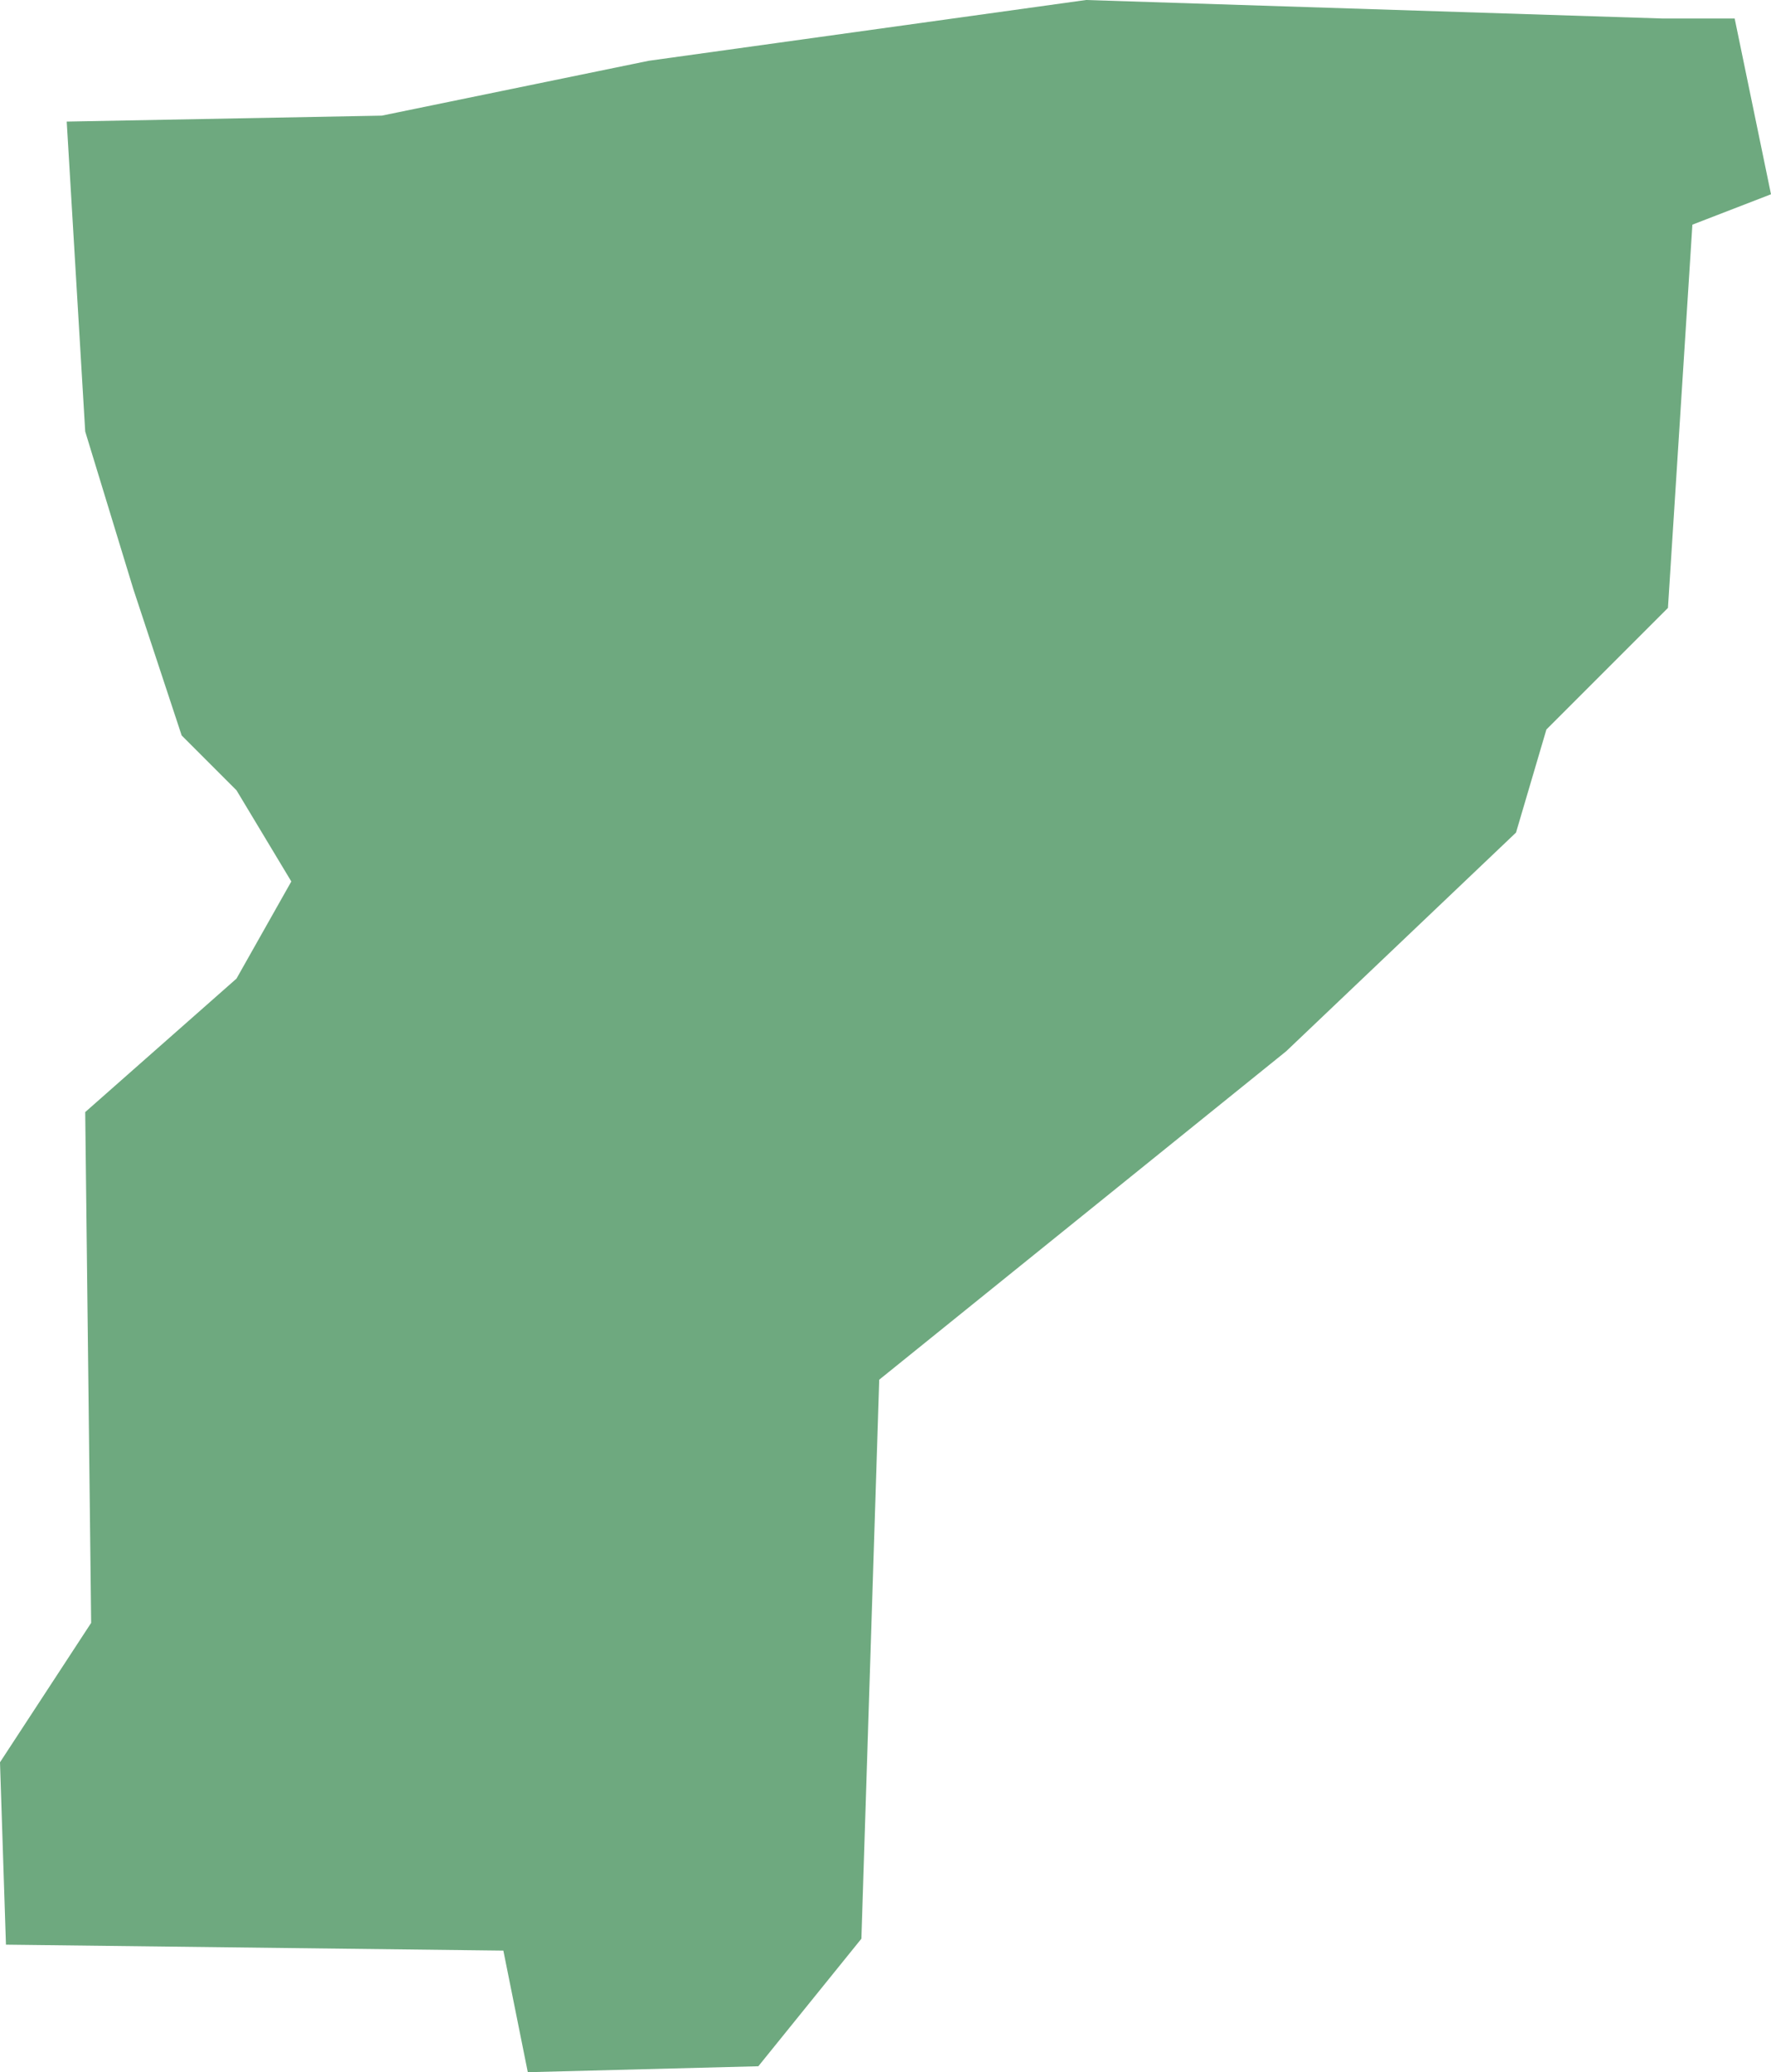 <?xml version="1.0" encoding="UTF-8"?>
<!DOCTYPE svg PUBLIC "-//W3C//DTD SVG 1.1//EN" "http://www.w3.org/Graphics/SVG/1.1/DTD/svg11.dtd">
<!-- Creator: CorelDRAW X8 -->
<svg xmlns="http://www.w3.org/2000/svg" xml:space="preserve" width="100%" height="100%" version="1.1" shape-rendering="geometricPrecision" text-rendering="geometricPrecision" image-rendering="optimizeQuality" fill-rule="evenodd" clip-rule="evenodd"
viewBox="0 0 2681 3136"
 xmlns:xlink="http://www.w3.org/1999/xlink">
 <g id="Layer_x0020_1">
  <g id="Layers">
   <g id="India_Districts_selection">
    <polygon fill="#6EA97F" points="2626,28 2681,294 2562,340 2525,920 2341,1104 2295,1260 1947,1591 1331,2088 1304,2934 1148,3127 799,3136 762,2952 9,2943 0,2667 138,2456 129,1683 358,1481 441,1334 358,1196 275,1113 202,892 129,653 101,184 578,175 982,92 1644,0 2516,28 "/>
   </g>
  </g>
 </g>
</svg>
